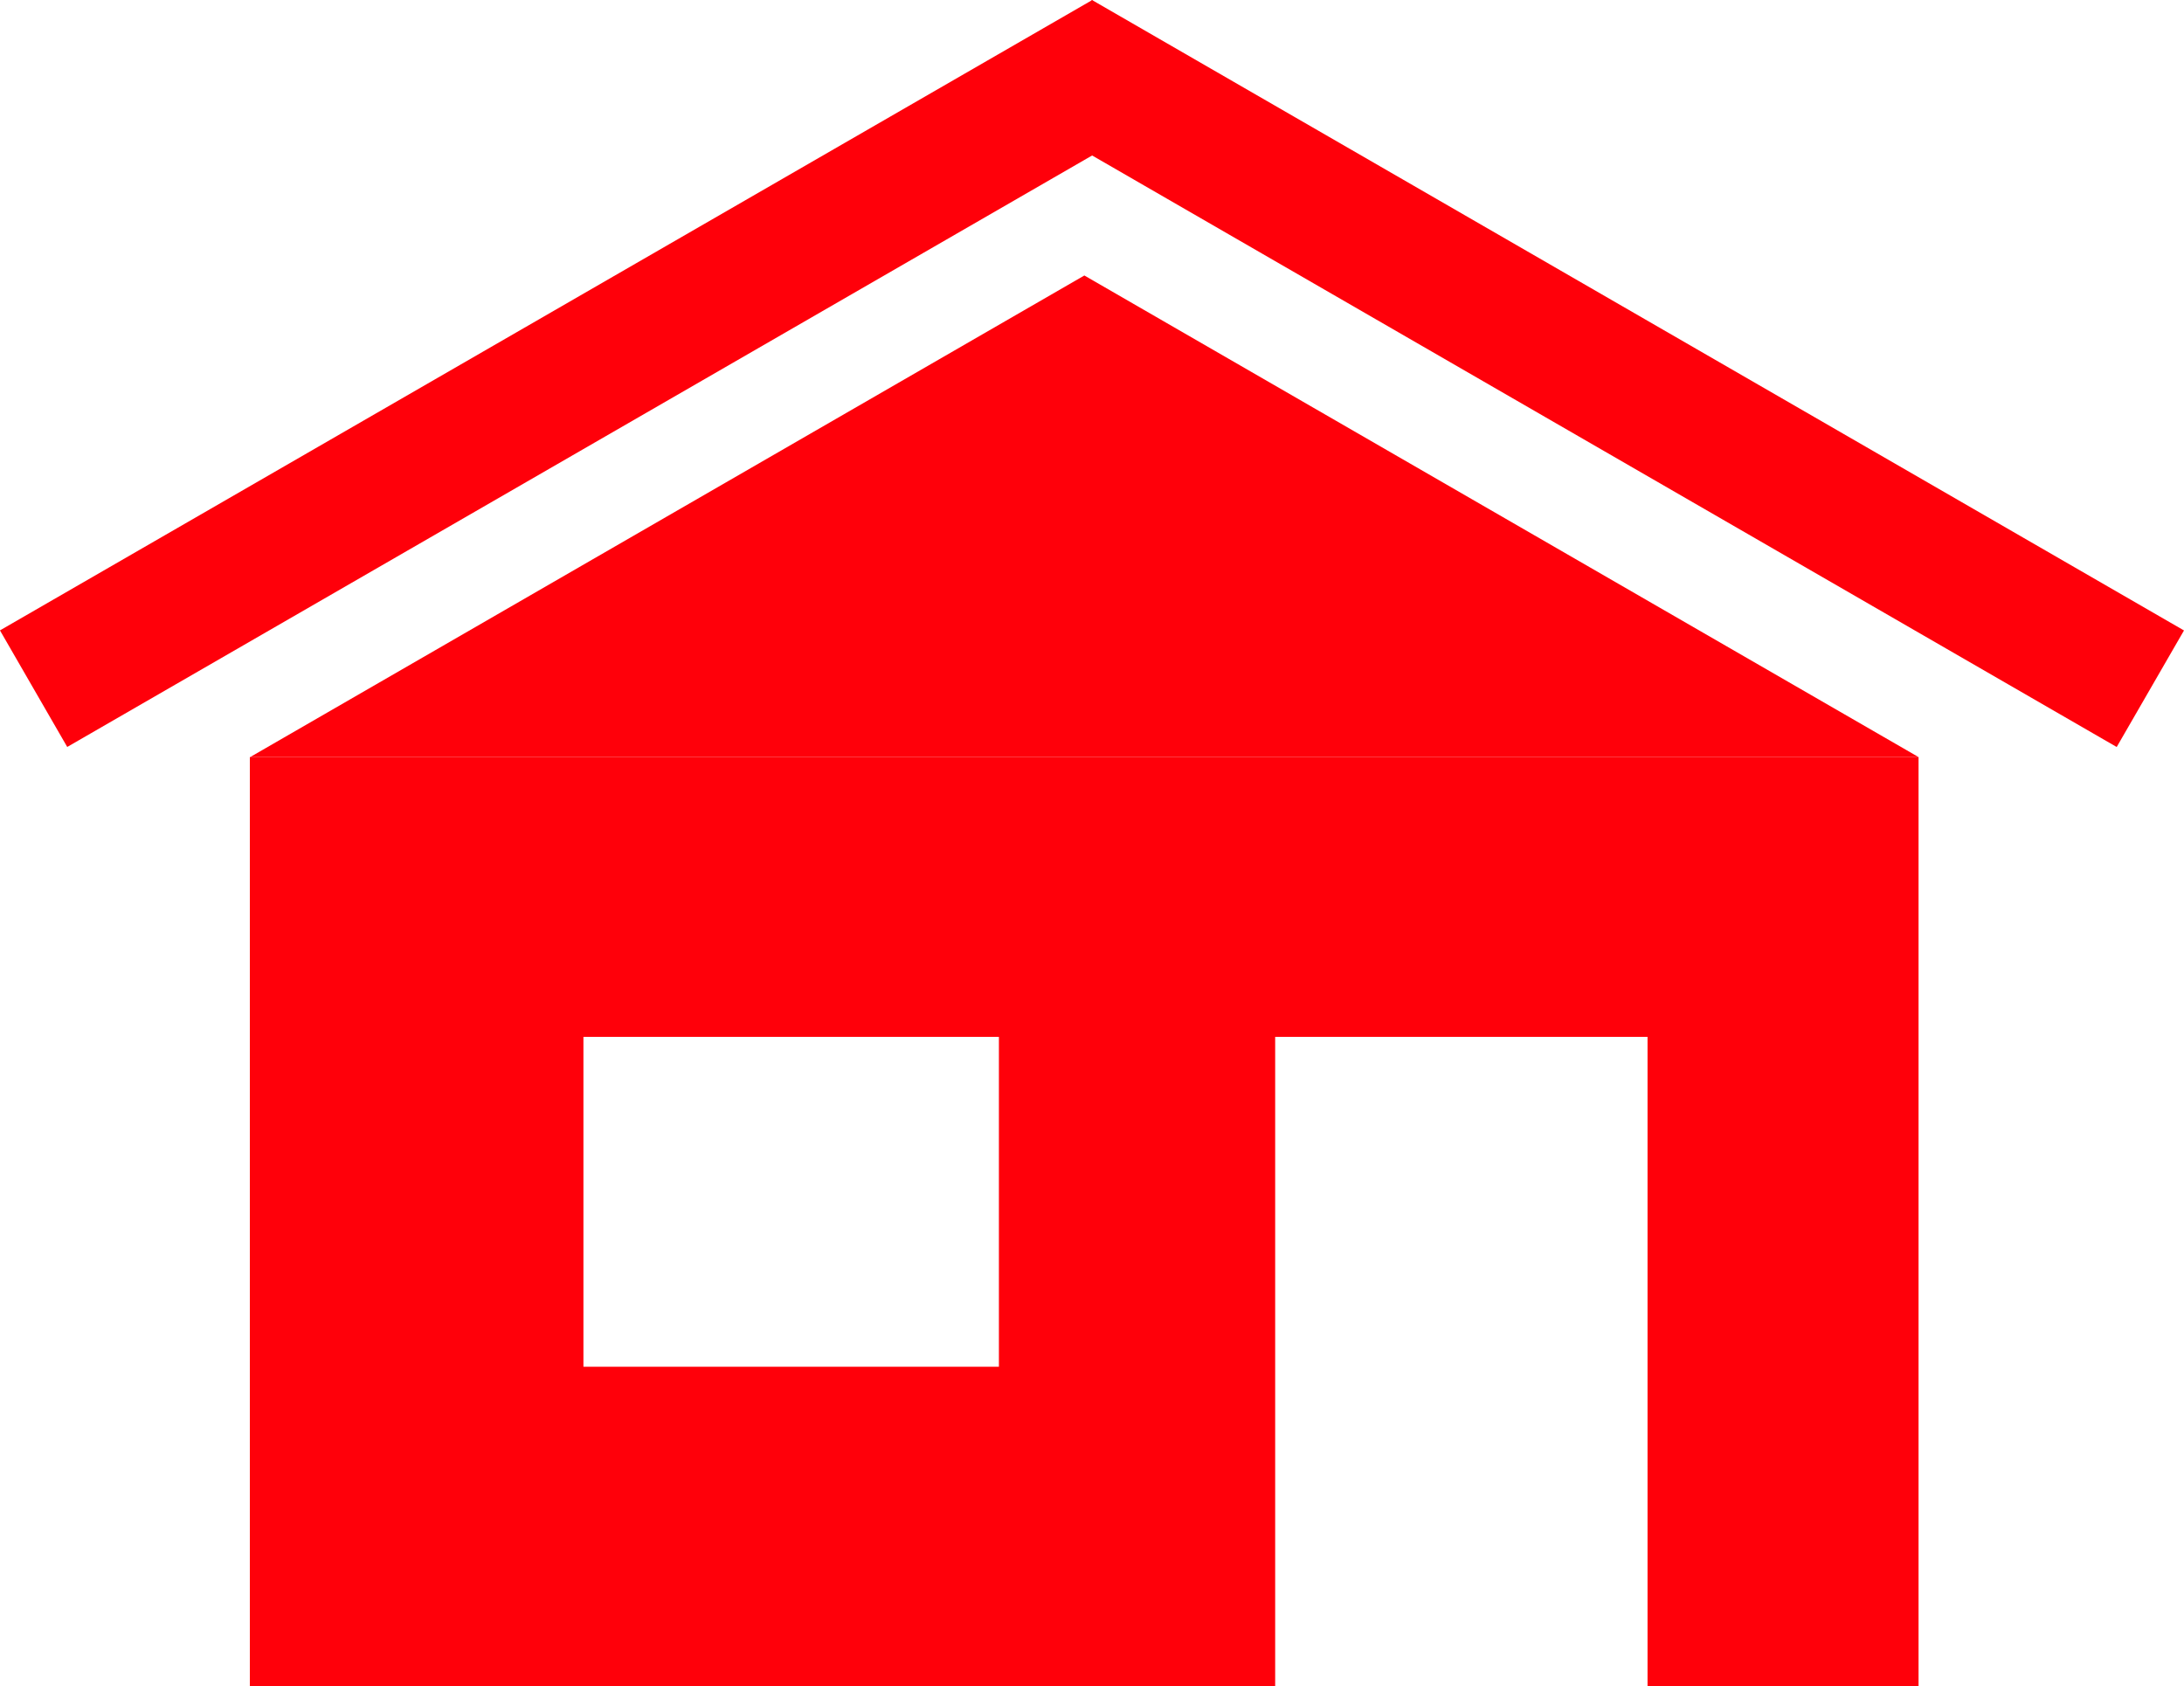 <?xml version="1.0" encoding="UTF-8"?>
<svg id="Layer_2" data-name="Layer 2" xmlns="http://www.w3.org/2000/svg" viewBox="0 0 141.35 109.13">
  <defs>
    <style>
      .cls-1 {
        fill: #ff000a;
      }
    </style>
  </defs>
  <g id="Layer_1-2" data-name="Layer 1">
    <g>
      <polygon class="cls-1" points="70.18 17.83 124.17 49 70.18 49 16.19 49 70.18 17.83"/>
      <rect class="cls-1" x="-3.29" y="19.82" width="81.61" height="8.71" transform="translate(-7.06 21.99) rotate(-29.99)"/>
      <rect class="cls-1" x="99.48" y="-16.63" width="8.71" height="81.61" transform="translate(30.98 102.01) rotate(-60)"/>
      <path class="cls-1" d="M16.17,49v60.13H82.53v-42.02h24.1v42.02h17.54V49H16.17Zm48.48,39.46h-26.89v-21.35h26.89v21.35Z"/>
    </g>
  </g>
</svg>